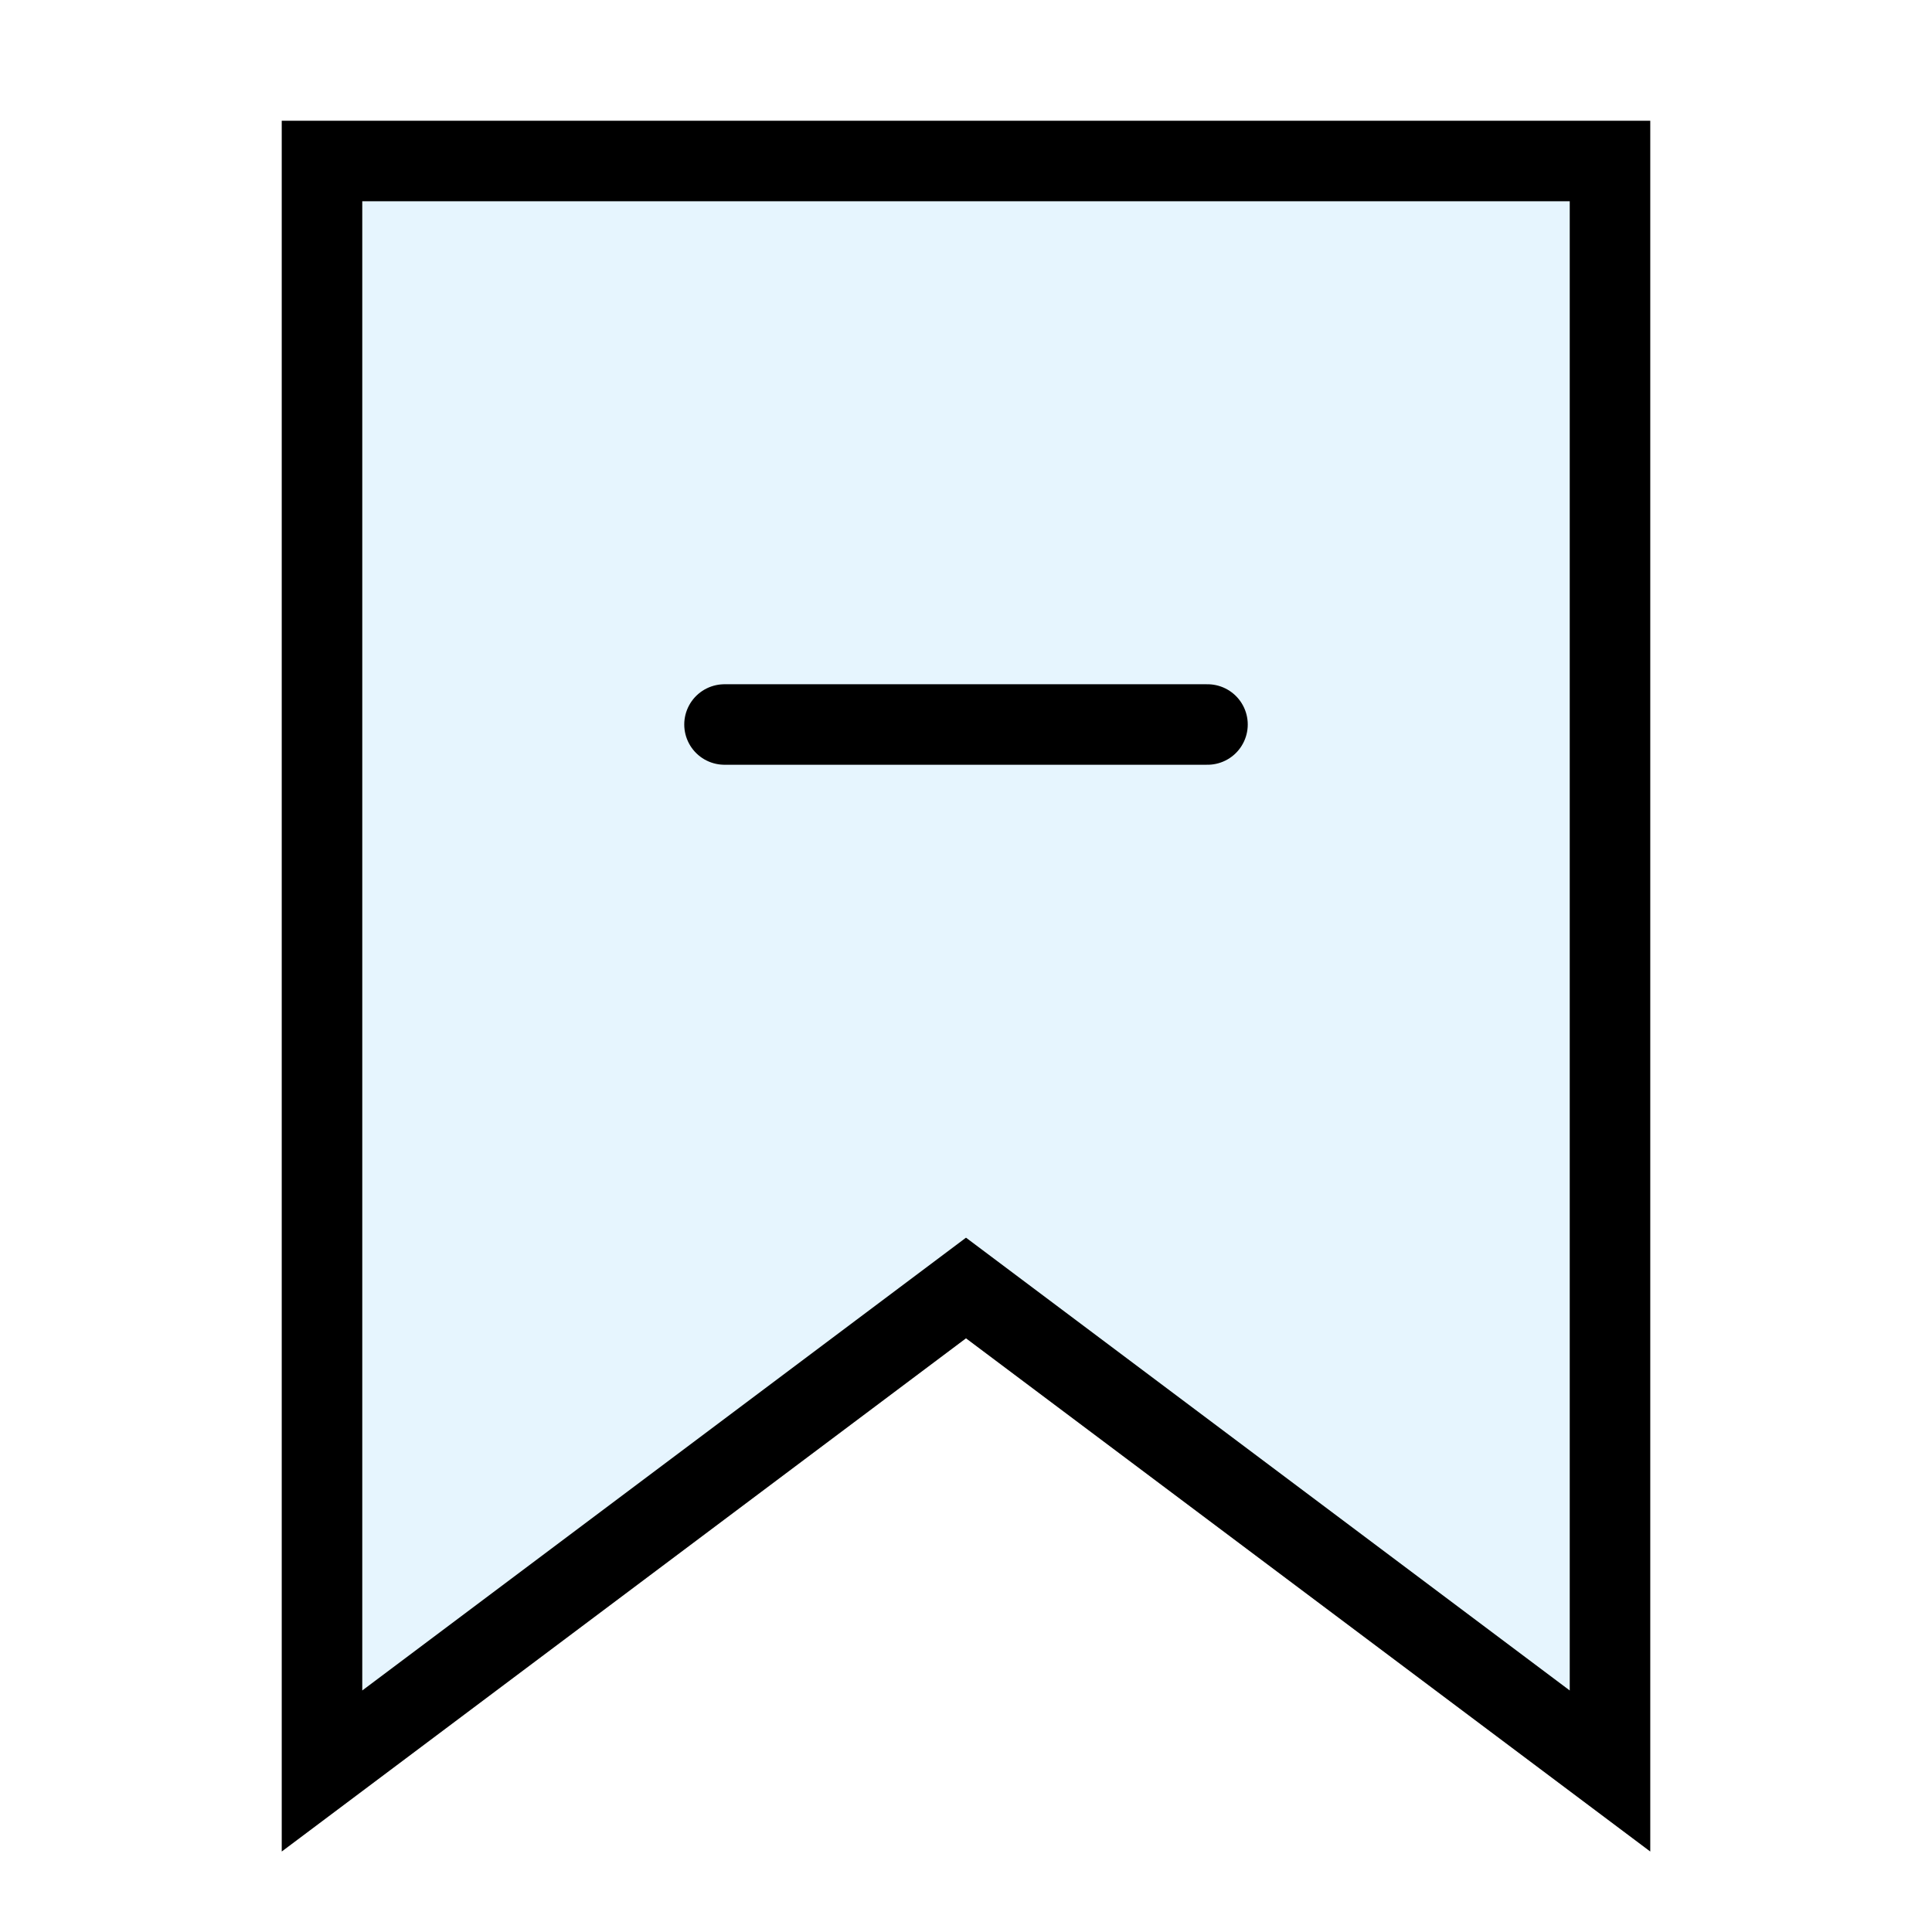 <?xml version="1.0" encoding="utf-8"?><!-- Скачано с сайта svg4.ru / Downloaded from svg4.ru -->
<svg width="800px" height="800px" viewBox="0 0 24 24" xmlns="http://www.w3.org/2000/svg" fill="none" stroke="#000000" stroke-width="1" stroke-linecap="round" stroke-linejoin="miter"><polygon points="20 22 12 16 4 22 4 2 20 2 20 22" fill="#059cf7" opacity="0.1"></polygon><polygon points="20 22 12 16 4 22 4 2 20 2 20 22"></polygon><line x1="15" y1="9" x2="9" y2="9"></line></svg>